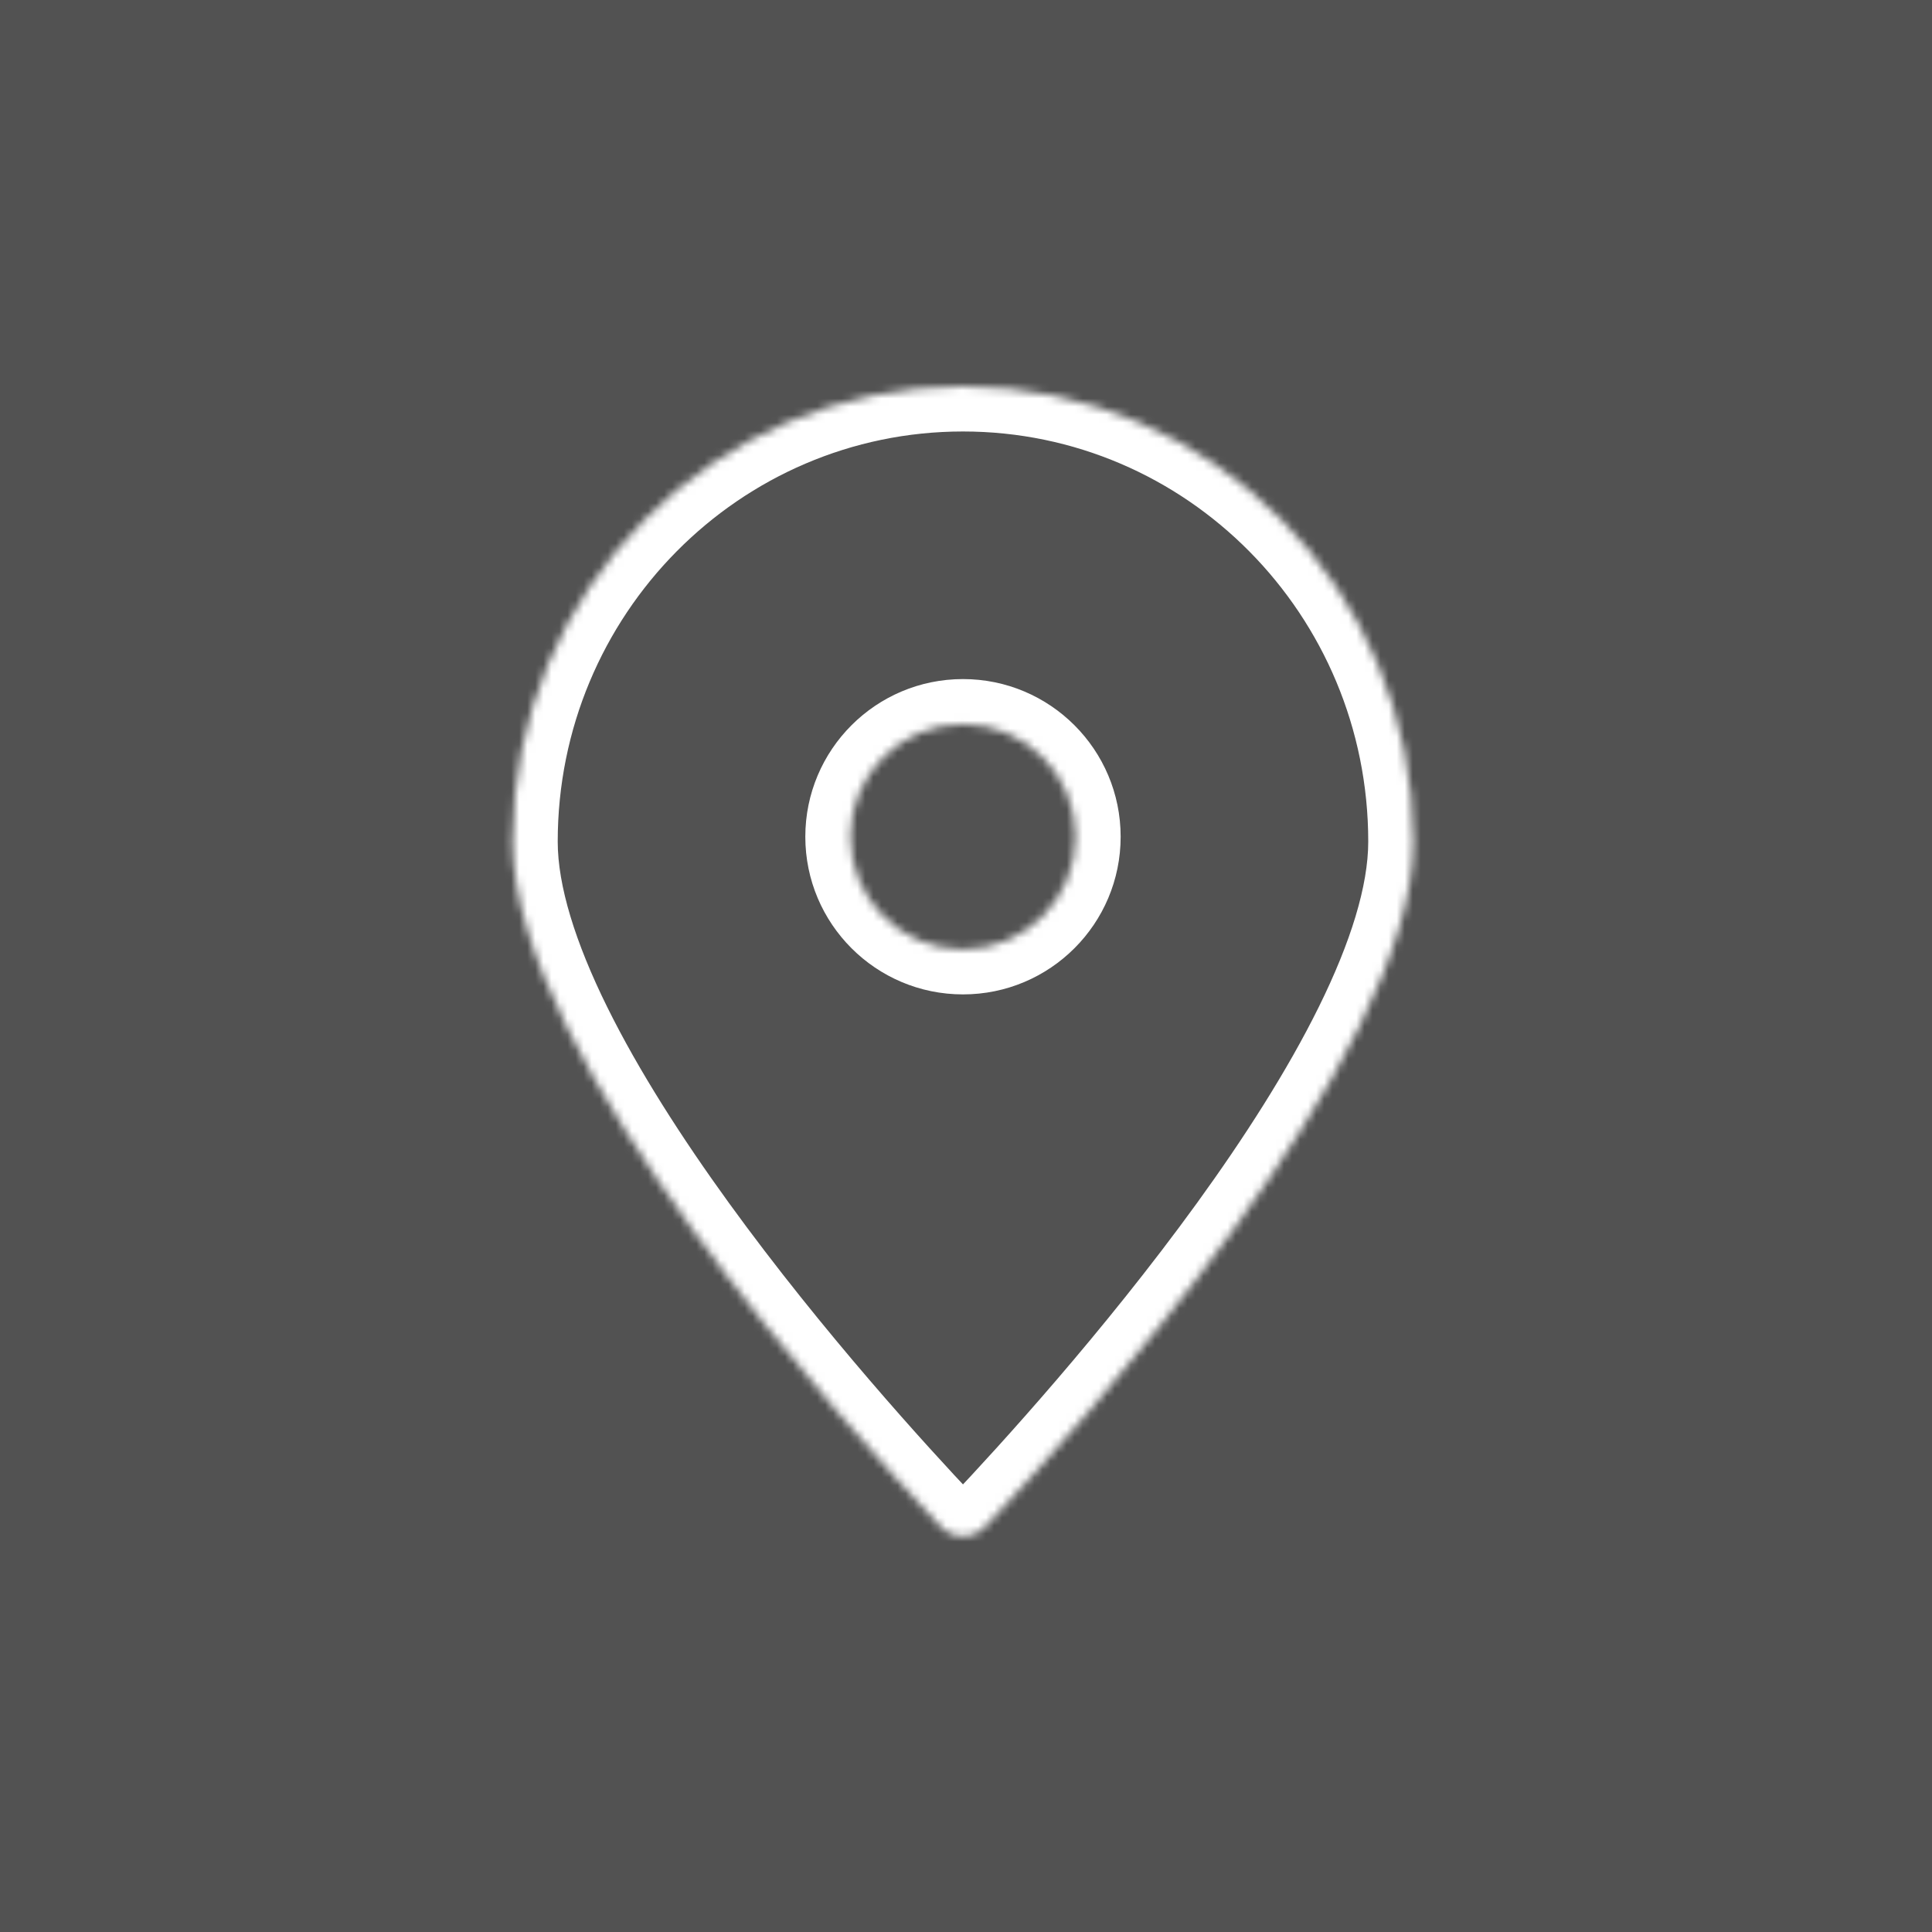 <?xml version="1.0" encoding="UTF-8"?> <svg xmlns="http://www.w3.org/2000/svg" width="240" height="240" viewBox="0 0 240 240" fill="none"><rect x="0" y="0" width="240" height="240" fill="#808080" stroke="none"/> <g clip-path="url(#clip0_57_319)"> <path d="M240 0H0V240H240V0Z" fill="#525252"></path> <mask id="path-2-inside-1_57_319" fill="white"> <path fill-rule="evenodd" clip-rule="evenodd" d="M116.843 189.62C118.375 191.242 120.875 191.242 122.407 189.62C133.708 177.668 175.568 131.568 175.568 104.551C175.568 73.319 150.521 48 119.625 48C88.729 48 63.682 73.319 63.682 104.551C63.682 131.568 105.542 177.668 116.843 189.62ZM119.625 117.928C127.349 117.928 133.611 111.667 133.611 103.943C133.611 96.218 127.349 89.957 119.625 89.957C111.901 89.957 105.639 96.218 105.639 103.943C105.639 111.667 111.901 117.928 119.625 117.928Z"></path> </mask> <path d="M122.407 189.62L118.338 185.773L122.407 189.62ZM116.843 189.62L120.912 185.773L116.843 189.62ZM169.968 104.551C169.968 110.025 167.795 117.048 163.829 125.081C159.918 133.004 154.527 141.392 148.69 149.449C137.021 165.558 123.92 179.869 118.338 185.773L126.477 193.468C132.195 187.419 145.675 172.703 157.76 156.02C163.801 147.682 169.581 138.732 173.872 130.039C178.109 121.456 181.168 112.586 181.168 104.551H169.968ZM119.625 53.6C147.372 53.6 169.968 76.354 169.968 104.551H181.168C181.168 70.283 153.671 42.4 119.625 42.4V53.6ZM69.282 104.551C69.282 76.354 91.878 53.6 119.625 53.6V42.4C85.579 42.4 58.082 70.283 58.082 104.551H69.282ZM120.912 185.773C115.33 179.869 102.229 165.558 90.56 149.449C84.723 141.392 79.332 133.004 75.421 125.081C71.456 117.048 69.282 110.025 69.282 104.551H58.082C58.082 112.586 61.141 121.456 65.378 130.039C69.669 138.732 75.449 147.682 81.49 156.02C93.575 172.703 107.055 187.419 112.773 193.468L120.912 185.773ZM128.011 103.943C128.011 108.574 124.256 112.328 119.625 112.328V123.528C130.442 123.528 139.211 114.759 139.211 103.943H128.011ZM119.625 95.557C124.256 95.557 128.011 99.311 128.011 103.943H139.211C139.211 93.126 130.442 84.357 119.625 84.357V95.557ZM111.239 103.943C111.239 99.311 114.994 95.557 119.625 95.557V84.357C108.808 84.357 100.039 93.126 100.039 103.943H111.239ZM119.625 112.328C114.994 112.328 111.239 108.574 111.239 103.943H100.039C100.039 114.759 108.808 123.528 119.625 123.528V112.328ZM118.338 185.773C118.644 185.45 119.114 185.236 119.625 185.236C120.136 185.236 120.606 185.45 120.912 185.773L112.773 193.468C116.516 197.426 122.734 197.426 126.477 193.468L118.338 185.773Z" fill="white" mask="url(#path-2-inside-1_57_319)"></path> </g> <defs> <clipPath id="clip0_57_319"> <rect width="60" height="60" fill="white" transform="scale(4)"></rect> </clipPath> </defs> </svg> 